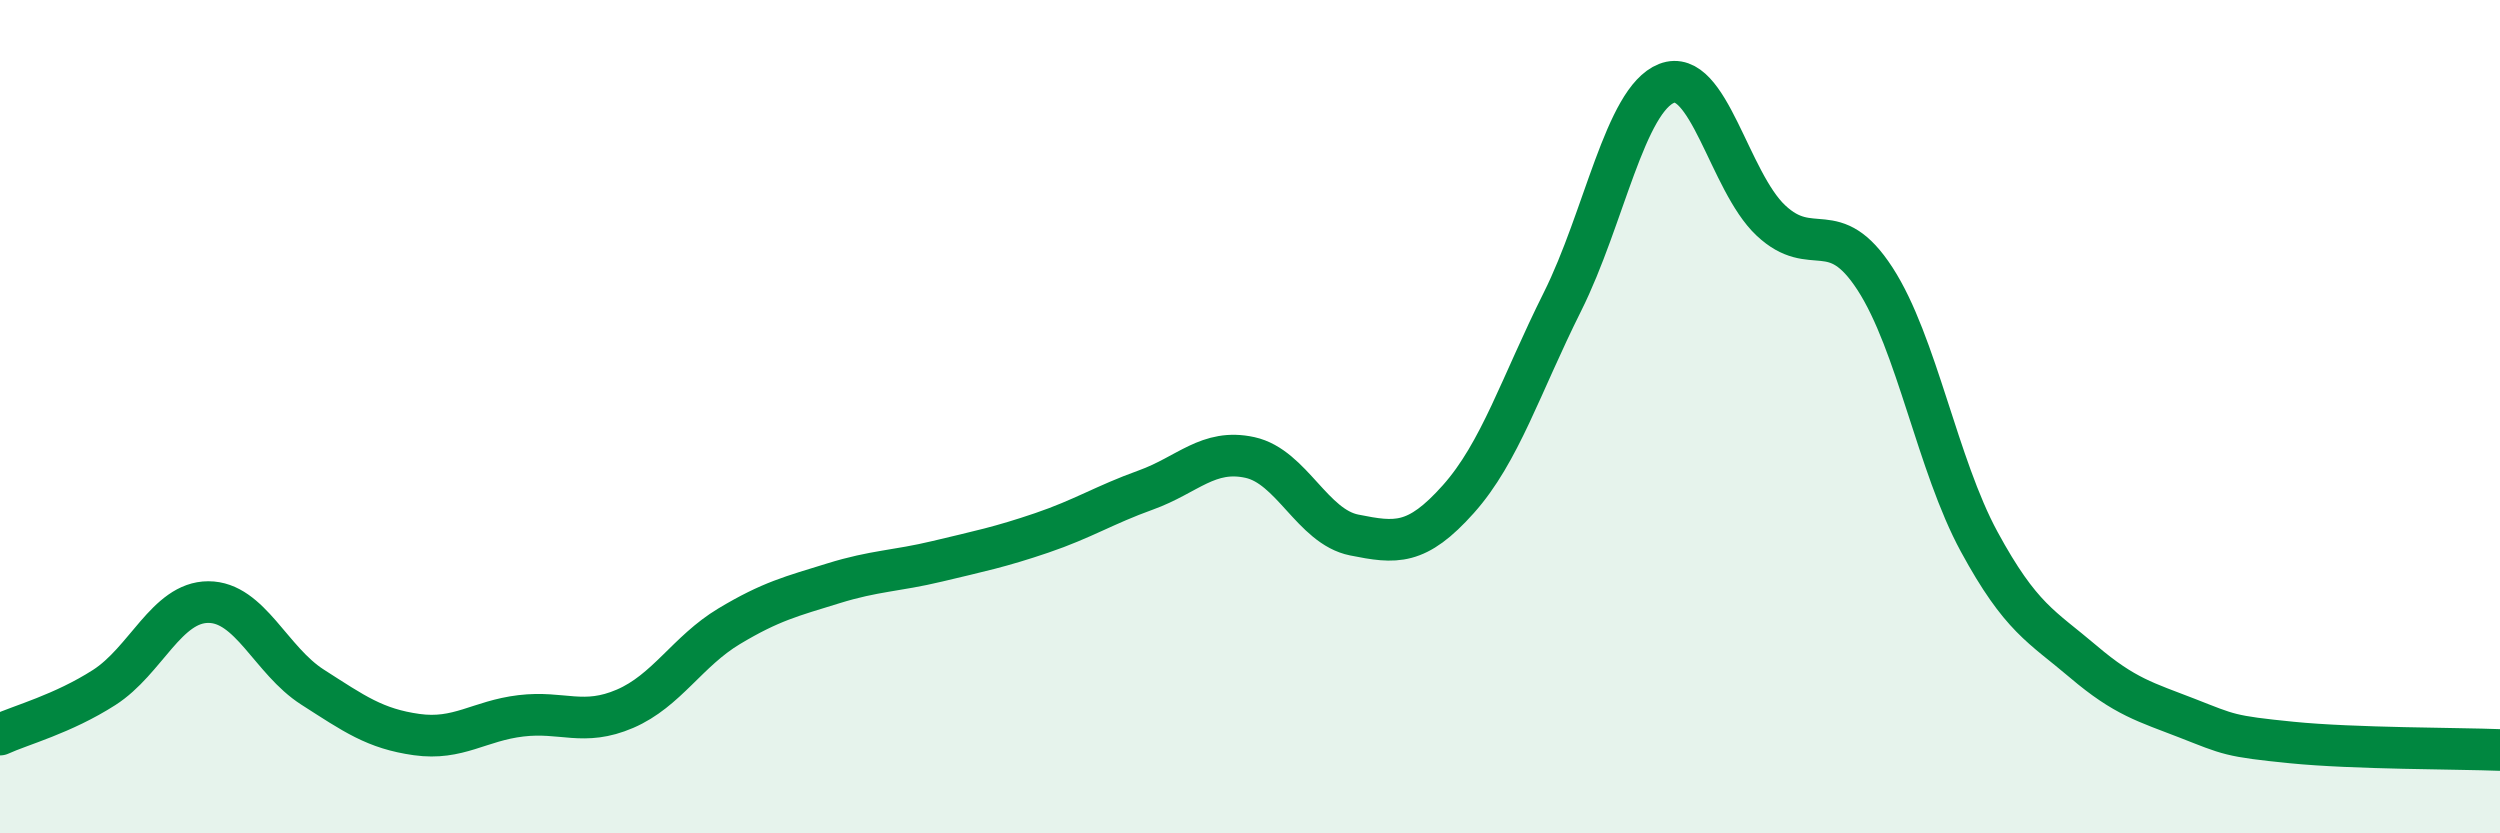 
    <svg width="60" height="20" viewBox="0 0 60 20" xmlns="http://www.w3.org/2000/svg">
      <path
        d="M 0,17.63 C 0.5,17.4 1.5,17.14 2.5,16.5 C 3.5,15.86 4,14.45 5,14.45 C 6,14.45 6.5,15.85 7.5,16.49 C 8.5,17.13 9,17.49 10,17.63 C 11,17.77 11.5,17.3 12.5,17.18 C 13.5,17.06 14,17.44 15,17.01 C 16,16.58 16.5,15.63 17.5,15.03 C 18.5,14.43 19,14.31 20,14 C 21,13.69 21.5,13.71 22.5,13.47 C 23.5,13.23 24,13.13 25,12.79 C 26,12.45 26.5,12.12 27.5,11.76 C 28.5,11.4 29,10.76 30,10.98 C 31,11.2 31.5,12.64 32.5,12.84 C 33.5,13.04 34,13.1 35,11.98 C 36,10.86 36.5,9.24 37.5,7.24 C 38.5,5.24 39,2.39 40,2 C 41,1.61 41.5,4.35 42.5,5.29 C 43.5,6.23 44,5.15 45,6.69 C 46,8.23 46.5,11.16 47.5,13 C 48.5,14.84 49,15.03 50,15.88 C 51,16.73 51.5,16.85 52.5,17.24 C 53.5,17.63 53.5,17.67 55,17.82 C 56.5,17.97 59,17.96 60,18L60 20L0 20Z"
        fill="#008740"
        opacity="0.1"
        stroke-linecap="round"
        stroke-linejoin="round"
      />
      <path
        d="M 0,17.63 C 0.5,17.4 1.5,17.14 2.5,16.5 C 3.5,15.86 4,14.45 5,14.45 C 6,14.45 6.5,15.85 7.5,16.49 C 8.5,17.13 9,17.49 10,17.63 C 11,17.77 11.5,17.3 12.5,17.18 C 13.5,17.06 14,17.44 15,17.01 C 16,16.58 16.5,15.63 17.5,15.03 C 18.5,14.43 19,14.31 20,14 C 21,13.69 21.5,13.71 22.5,13.47 C 23.5,13.23 24,13.13 25,12.79 C 26,12.45 26.5,12.12 27.5,11.76 C 28.5,11.4 29,10.76 30,10.98 C 31,11.2 31.5,12.64 32.5,12.84 C 33.5,13.04 34,13.1 35,11.98 C 36,10.86 36.5,9.24 37.5,7.24 C 38.5,5.24 39,2.39 40,2 C 41,1.61 41.5,4.35 42.5,5.29 C 43.5,6.23 44,5.15 45,6.69 C 46,8.23 46.5,11.16 47.5,13 C 48.5,14.84 49,15.03 50,15.88 C 51,16.73 51.5,16.85 52.5,17.24 C 53.5,17.63 53.5,17.67 55,17.82 C 56.5,17.97 59,17.96 60,18"
        stroke="#008740"
        stroke-width="1"
        fill="none"
        stroke-linecap="round"
        stroke-linejoin="round"
      />
    </svg>
  